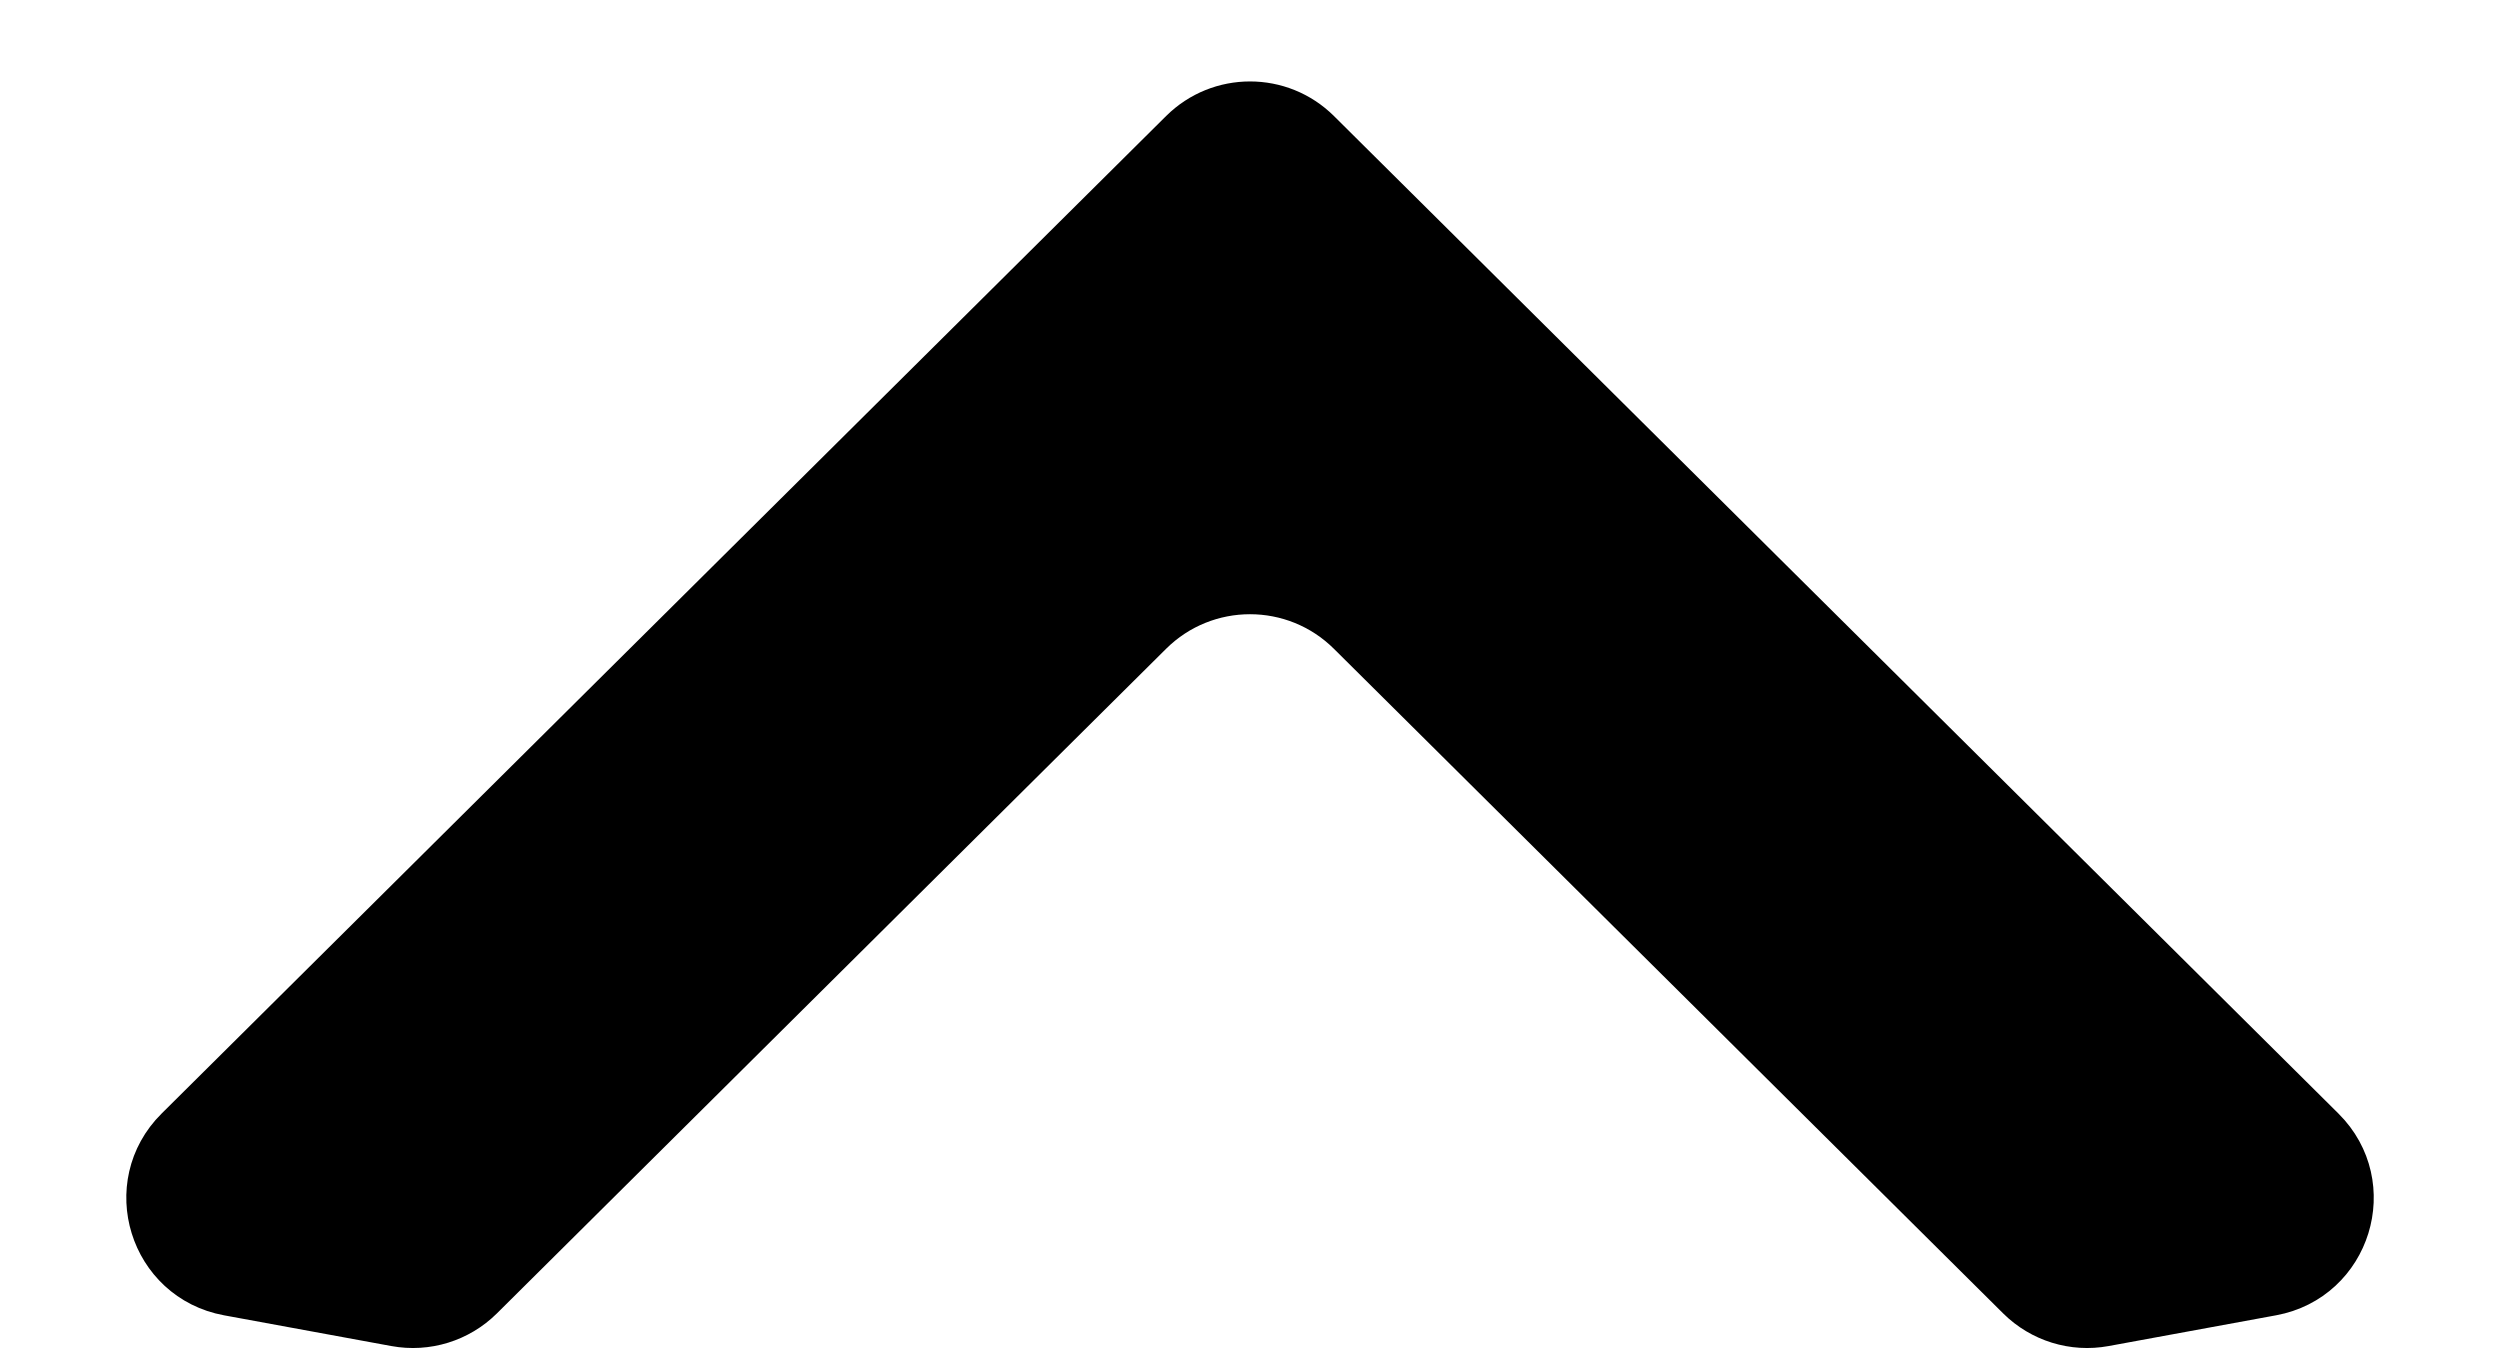 <?xml version="1.0" encoding="UTF-8"?> <svg xmlns="http://www.w3.org/2000/svg" width="42" height="23" viewBox="0 0 42 23" fill="none"><path d="M35.334 22.122C34.851 22.211 34.355 22.057 34.006 21.711L22.762 10.545C21.787 9.577 20.213 9.577 19.238 10.545L7.995 21.711C7.646 22.057 7.149 22.211 6.666 22.122L3.852 21.605C2.661 21.385 2.207 19.918 3.066 19.064L19.943 2.304C20.528 1.723 21.473 1.723 22.058 2.304L38.935 19.064C39.794 19.918 39.34 21.385 38.149 21.605L35.334 22.122Z" fill="black" stroke="black"></path></svg> 